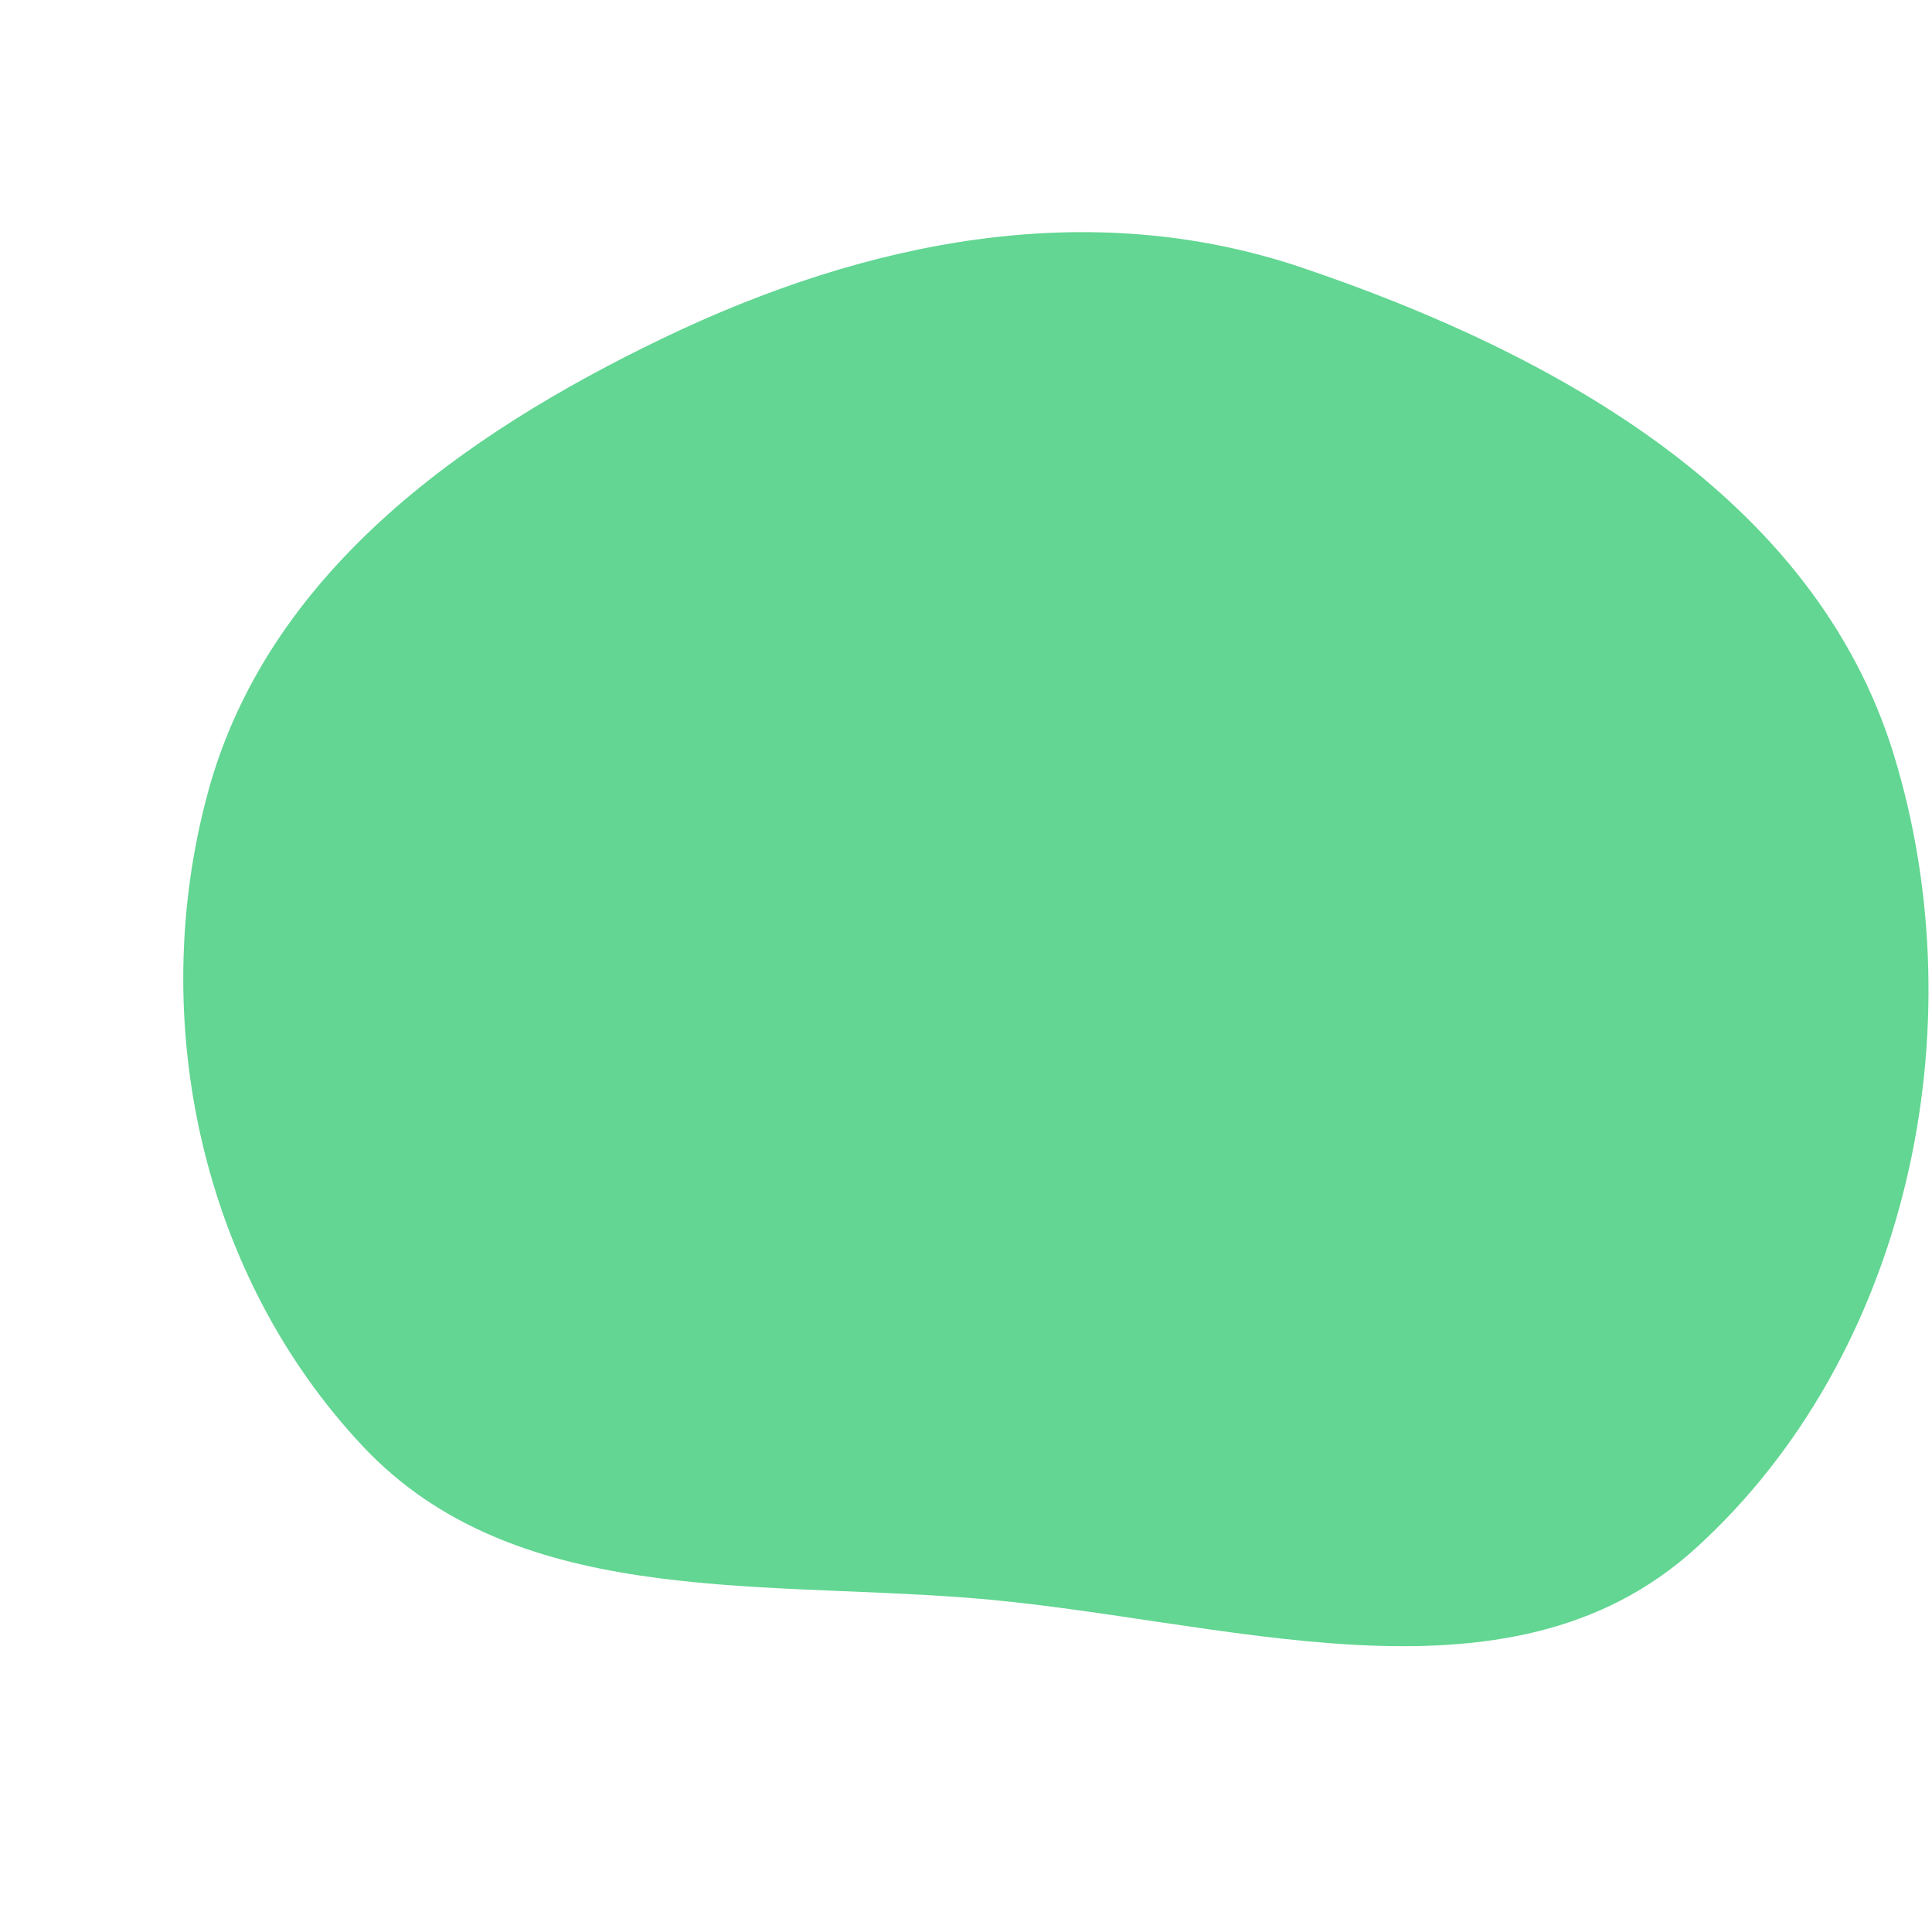 <svg width="256" height="256" viewBox="0 0 256 256" xmlns="http://www.w3.org/2000/svg">
    <path stroke="none" stroke-width="0" fill="#62d692" d="M128,211.695C161.898,214.274,199.56,227.996,224.715,205.127C252.843,179.555,262.092,136.281,250.921,99.944C240.463,65.929,206.265,46.886,172.557,35.477C144.273,25.904,114.842,31.857,87.921,44.776C60.94,57.723,35.355,76.183,27.532,105.069C19.369,135.209,26.716,168.967,48.131,191.694C67.933,212.709,99.208,209.504,128,211.695"/>
</svg>
